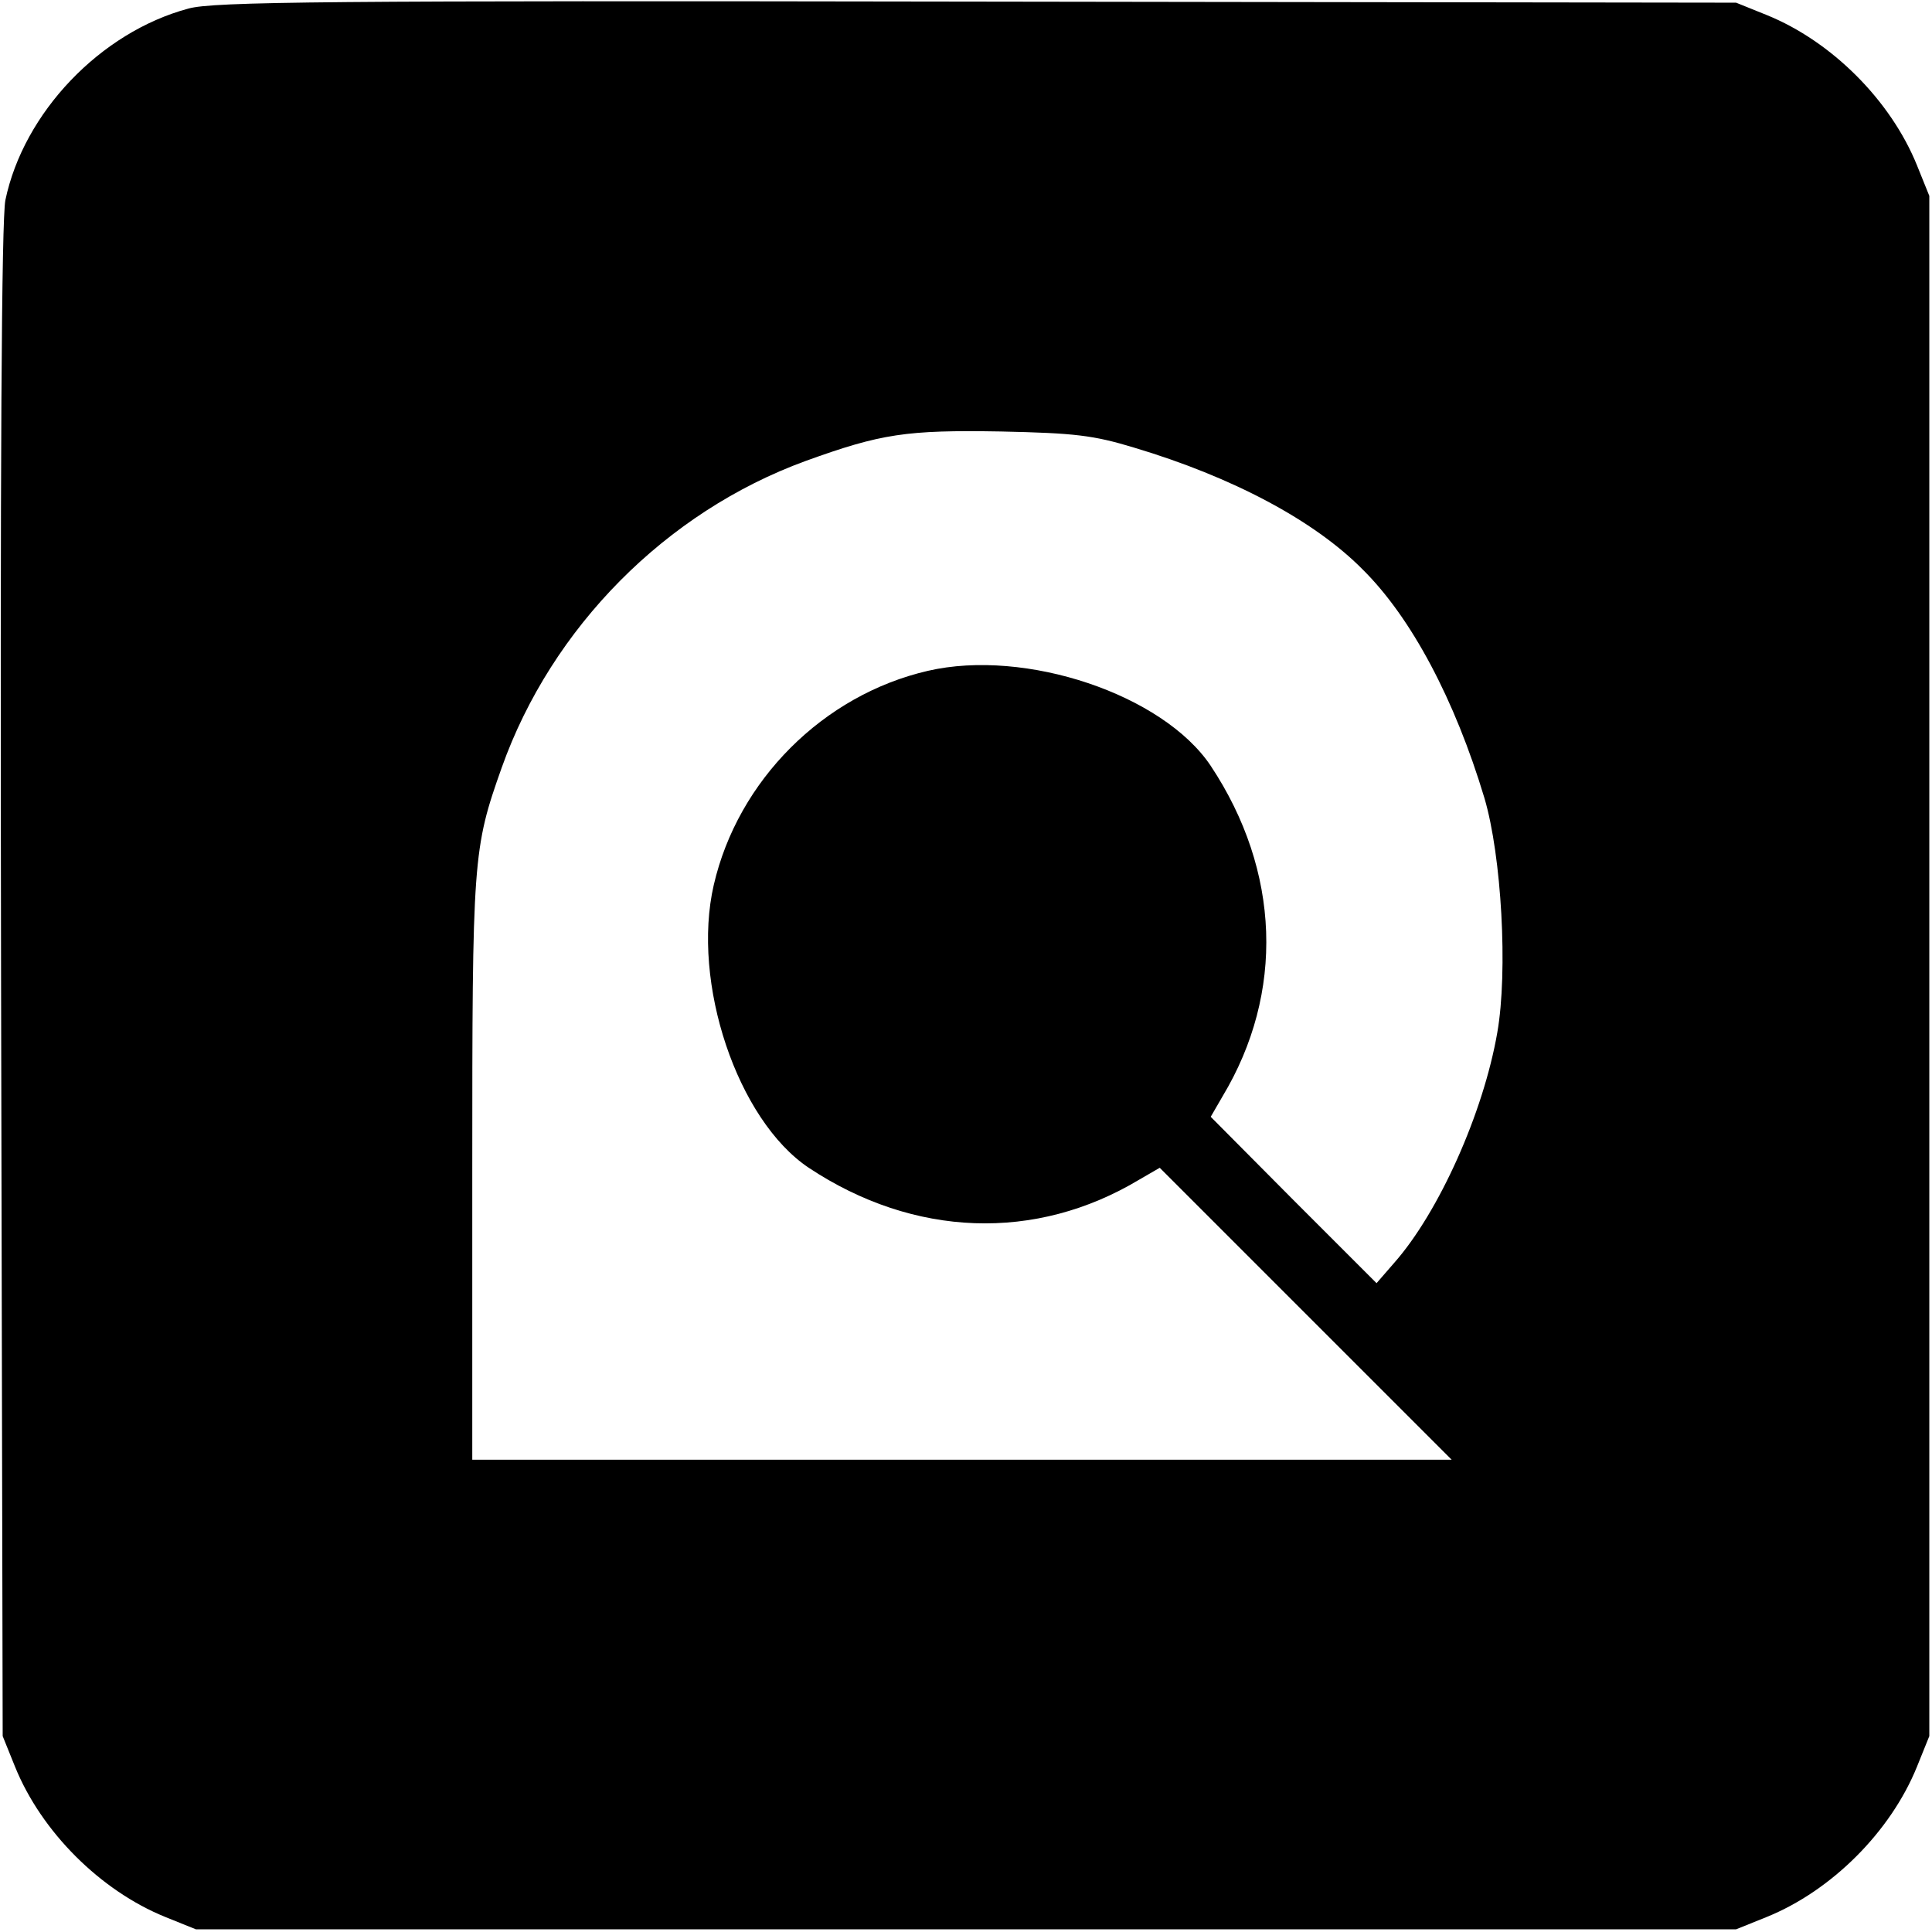 <?xml version="1.0" standalone="no"?>
<!DOCTYPE svg PUBLIC "-//W3C//DTD SVG 20010904//EN"
 "http://www.w3.org/TR/2001/REC-SVG-20010904/DTD/svg10.dtd">
<svg version="1.0" xmlns="http://www.w3.org/2000/svg"
 width="360pt" height="360pt" viewBox="0 0 360 360"
 preserveAspectRatio="xMidYMid meet">
<g transform="translate(0,360) scale(0.1,-0.1)"
fill="#000000" stroke="none">
<path d="M351 3584 c-164 -44 -307 -194 -341 -357 -7 -36 -10 -478 -8 -1457
l3 -1405 23 -57 c49 -121 159 -231 280 -280 l57 -23 1435 0 1435 0 57 23 c121
49 231 159 280 280 l23 57 0 1435 0 1435 -23 57 c-49 121 -159 231 -280 280
l-57 23 -1415 2 c-1213 2 -1423 0 -1469 -13z m1762 -818 c184 -55 336 -136
426 -227 91 -90 172 -243 227 -426 32 -108 44 -323 24 -437 -26 -150 -109
-335 -192 -429 l-33 -38 -155 155 -154 155 22 38 c116 193 108 420 -22 616
-89 133 -345 219 -527 177 -195 -45 -354 -204 -399 -399 -42 -182 44 -438 177
-527 196 -130 423 -138 616 -22 l38 22 272 -272 272 -272 -913 0 -912 0 0 539
c0 582 1 599 55 751 93 261 306 476 566 571 141 51 188 58 364 55 138 -3 172
-7 248 -30z"/>
</g>
</svg>
